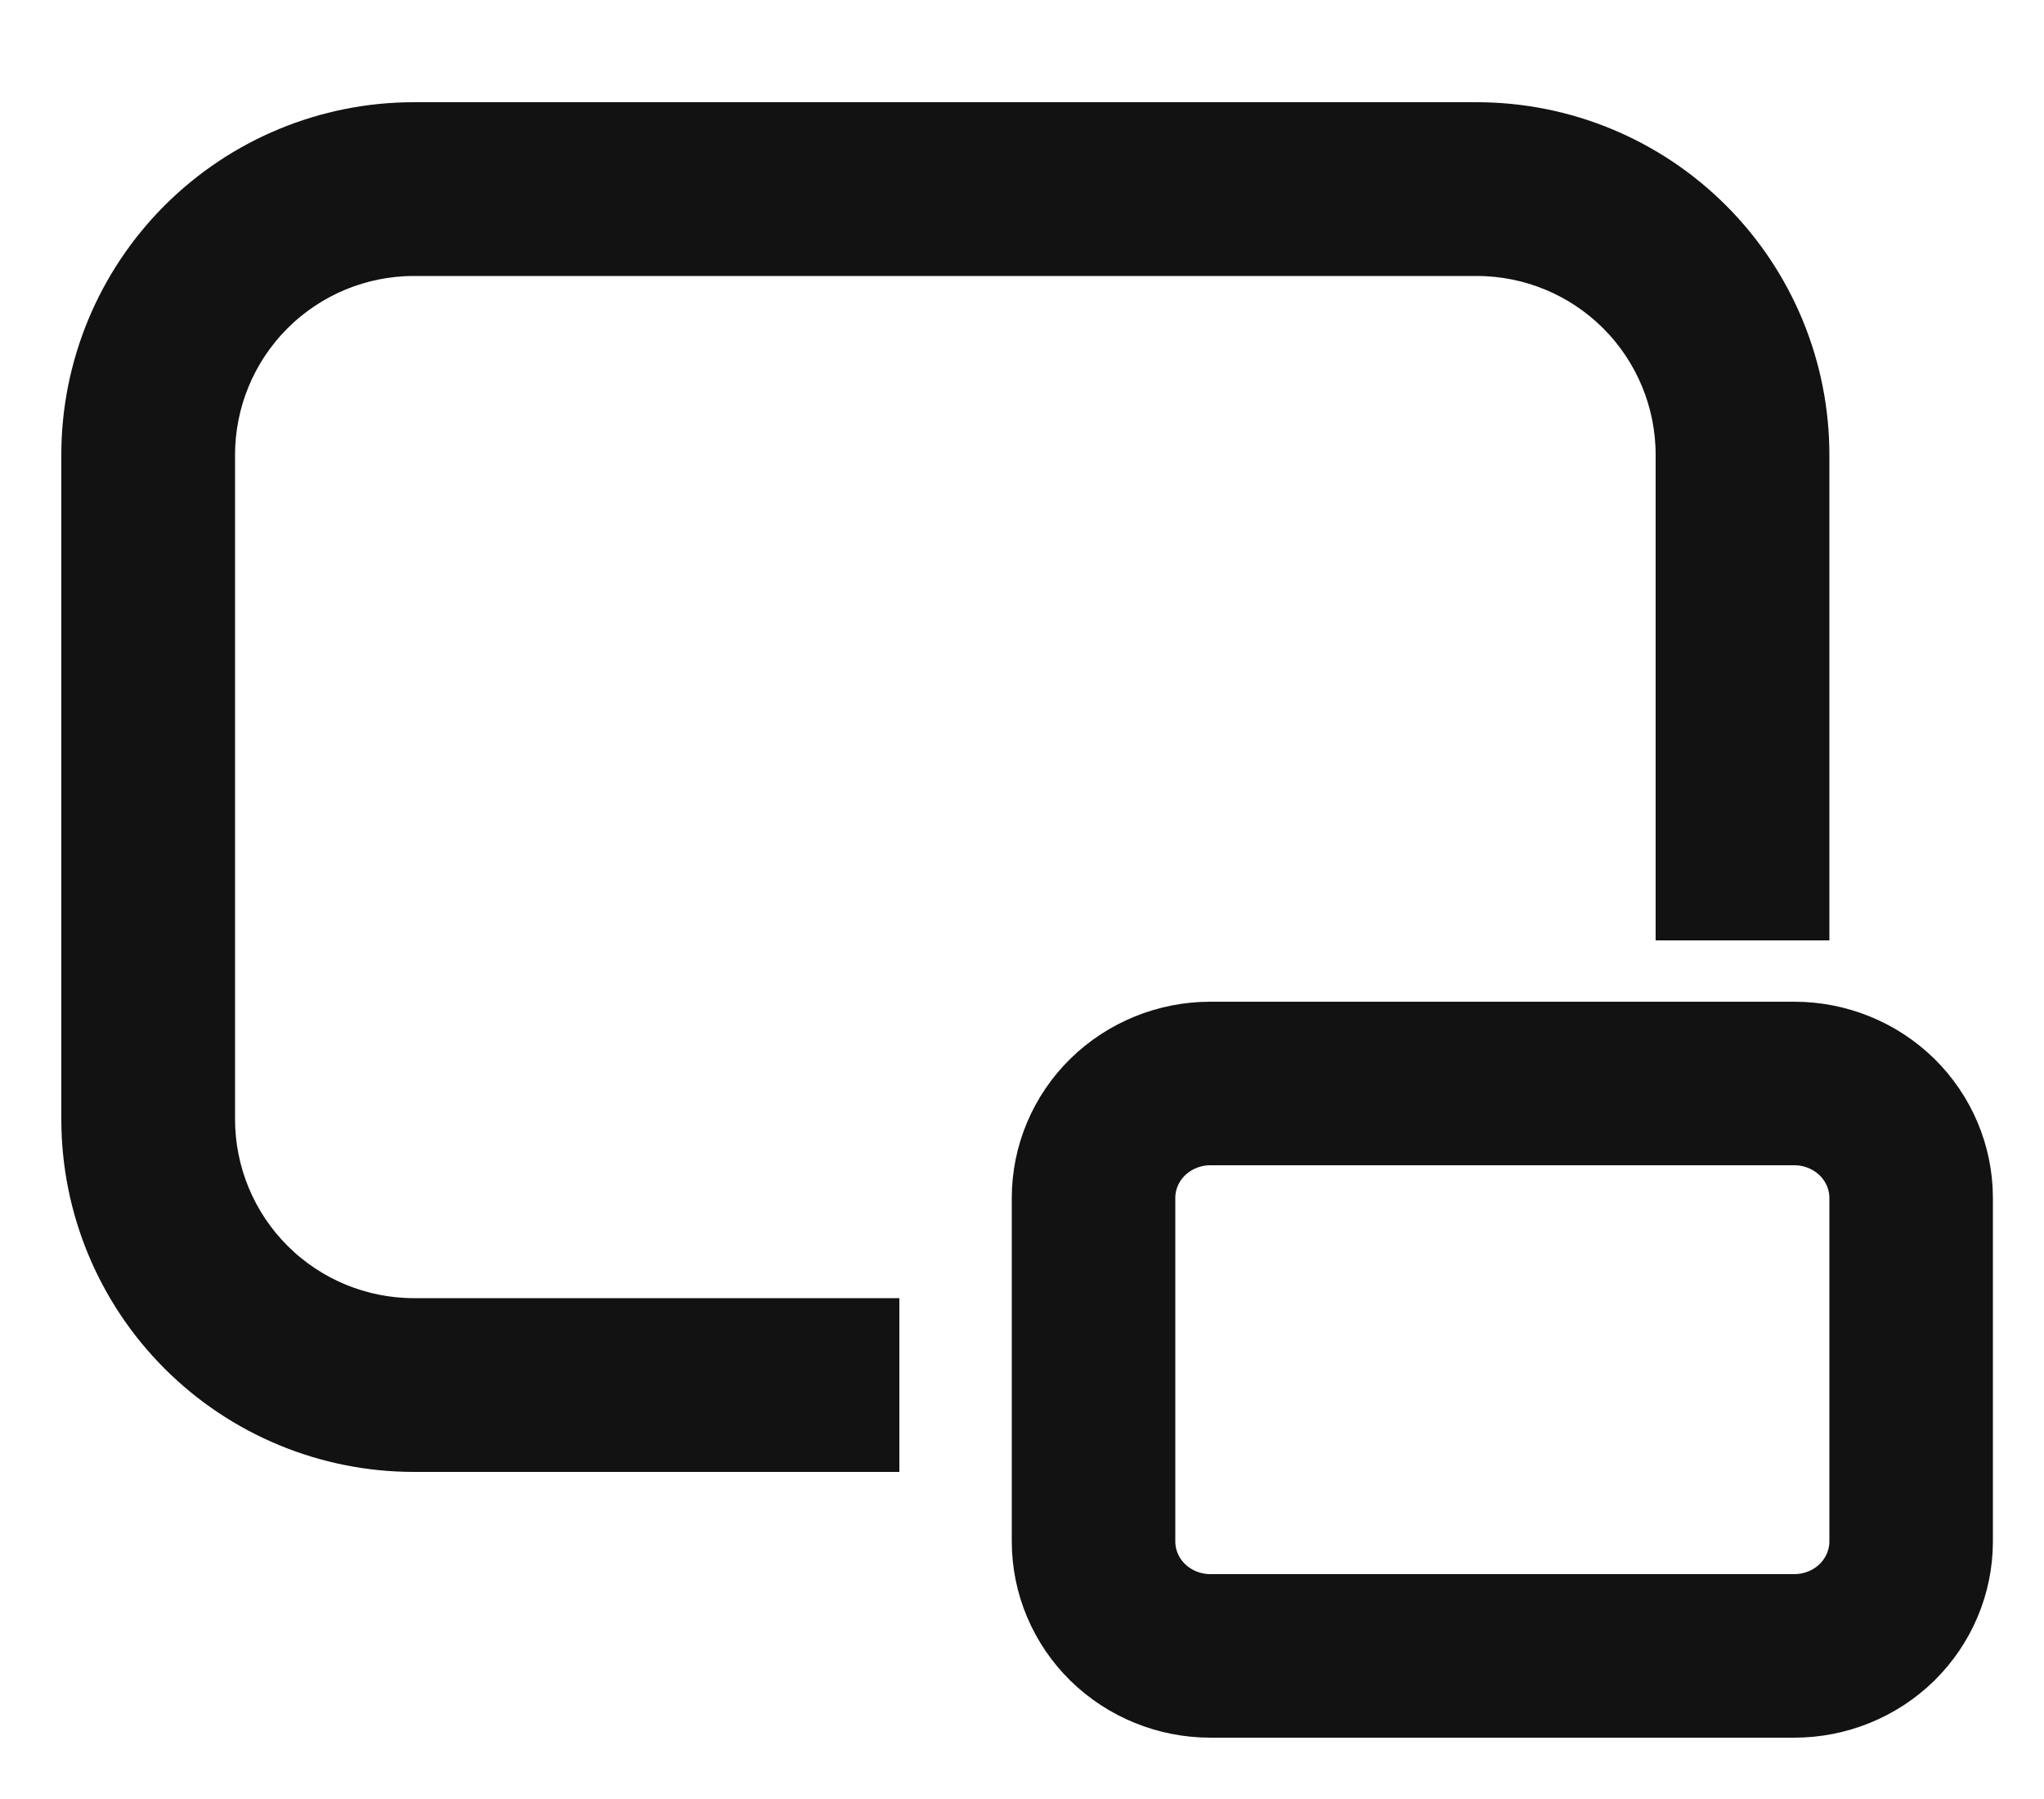 <svg width="25" height="22" viewBox="0 0 25 22" fill="none" xmlns="http://www.w3.org/2000/svg">
<g id="menu-portfolio (1) 1" clip-path="url(#clip0_228_5160)">
<path id="Vector" d="M1 5.562C1 4.485 1.428 3.452 2.19 2.69C2.952 1.928 3.985 1.5 5.062 1.5H18.062C19.14 1.5 20.173 1.928 20.935 2.69C21.697 3.452 22.125 4.485 22.125 5.562V11.25H20.5V5.562C20.5 4.916 20.243 4.296 19.786 3.839C19.329 3.382 18.709 3.125 18.062 3.125H5.062C4.416 3.125 3.796 3.382 3.339 3.839C2.882 4.296 2.625 4.916 2.625 5.562V13.688C2.625 14.334 2.882 14.954 3.339 15.411C3.796 15.868 4.416 16.125 5.062 16.125H10.75V17.75H5.062C3.985 17.75 2.952 17.322 2.19 16.56C1.428 15.798 1 14.765 1 13.688V5.562Z" fill="#121212" stroke="#121212" stroke-width="0.5"/>
<path id="Vector_2" d="M13.793 13.66C14.061 13.398 14.425 13.25 14.804 13.25H21.946C22.325 13.25 22.689 13.398 22.957 13.66C23.224 13.923 23.375 14.279 23.375 14.65V18.85C23.375 19.221 23.224 19.577 22.957 19.84C22.689 20.102 22.325 20.25 21.946 20.25H14.804C14.425 20.25 14.061 20.102 13.793 19.84C13.525 19.577 13.375 19.221 13.375 18.85V14.65C13.375 14.279 13.525 13.923 13.793 13.66Z" stroke="#121212" stroke-width="2"/>
</g>
<defs>
<clipPath id="clip0_228_5160">
<rect width="25" height="21" fill="white" transform="translate(0 0.5)"/>
</clipPath>
</defs>
</svg>
